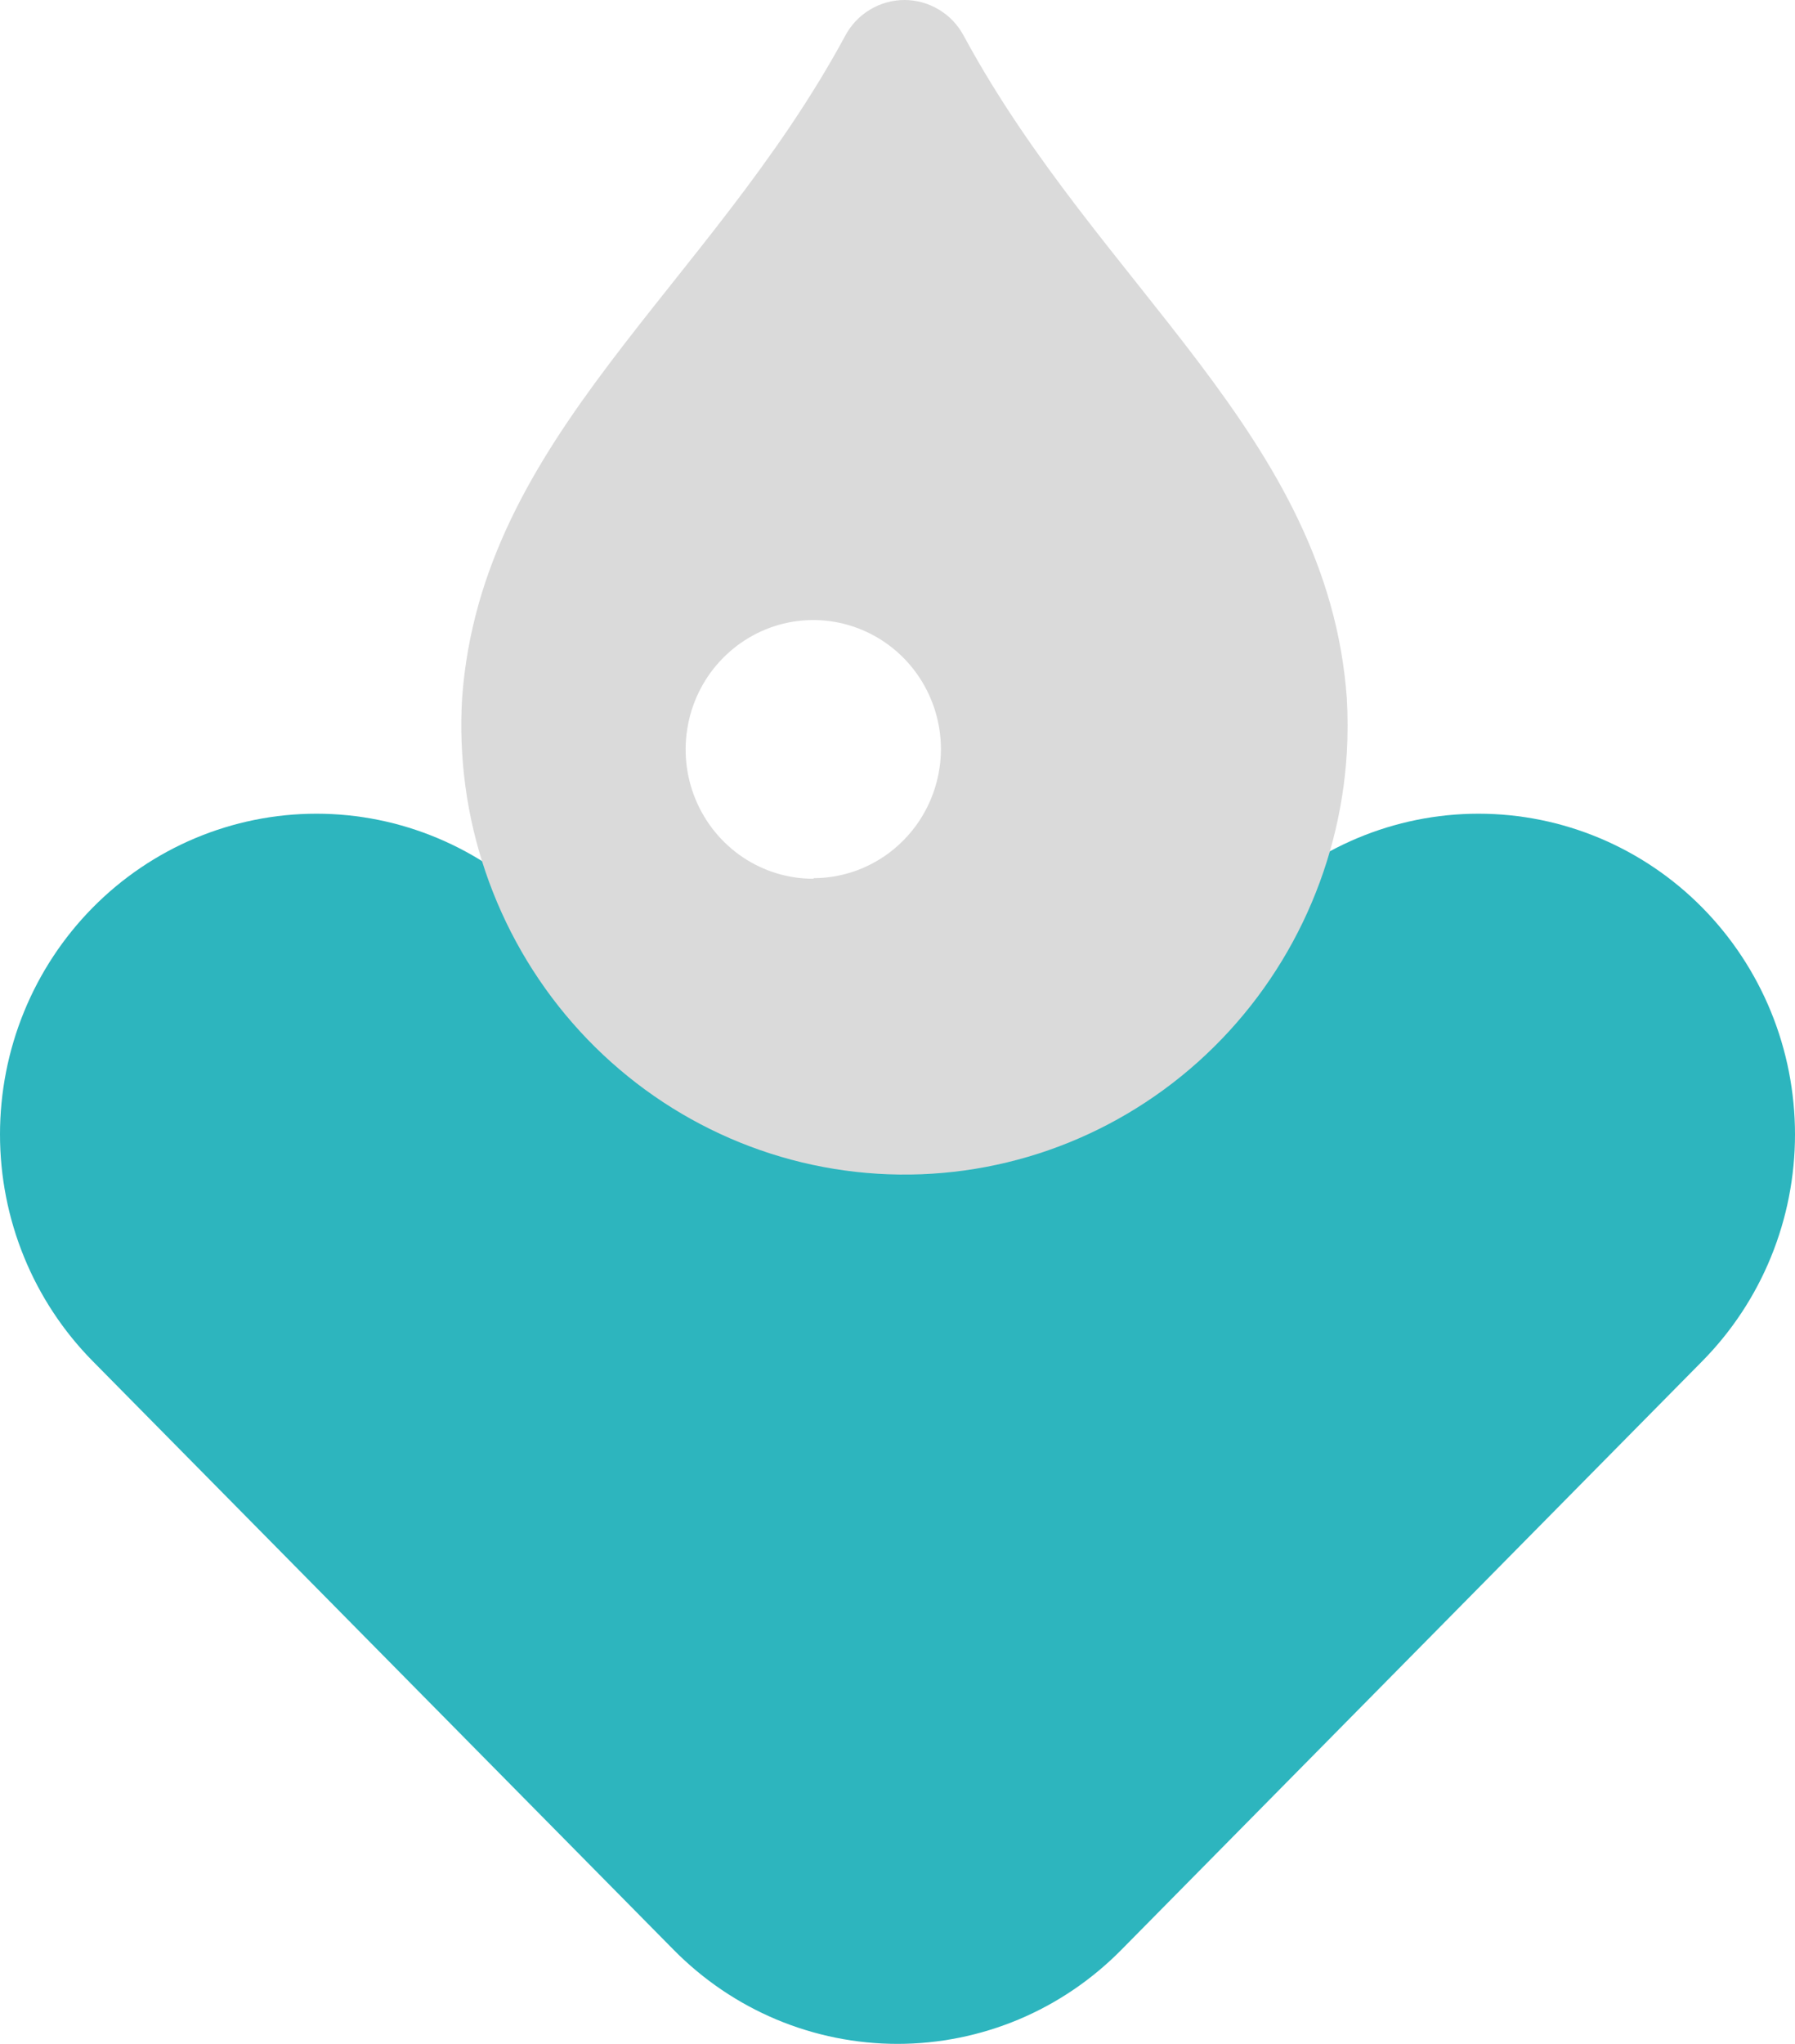 <svg width="29" height="33" viewBox="0 0 29 33" fill="none" xmlns="http://www.w3.org/2000/svg">
<path d="M18.112 16.842L20.272 14.654C21.231 13.683 22.532 13.138 23.887 13.138C25.243 13.138 26.543 13.683 27.502 14.654V14.654C27.977 15.135 28.354 15.706 28.611 16.334C28.868 16.962 29 17.636 29 18.316C29 18.996 28.868 19.669 28.611 20.297C28.354 20.926 27.977 21.496 27.502 21.977L18.115 31.483C17.64 31.964 17.077 32.346 16.457 32.606C15.836 32.866 15.171 33 14.5 33C13.829 33 13.164 32.866 12.543 32.606C11.923 32.346 11.36 31.964 10.885 31.483V31.483L1.498 21.977C1.023 21.496 0.646 20.926 0.389 20.297C0.132 19.669 0 18.996 0 18.316C0 17.636 0.132 16.962 0.389 16.334C0.646 15.706 1.023 15.135 1.498 14.654V14.654C2.457 13.683 3.757 13.138 5.113 13.138C6.468 13.138 7.769 13.683 8.728 14.654L10.888 16.842C11.847 17.813 13.148 18.358 14.504 18.358C15.86 18.358 17.16 17.813 18.119 16.842H18.112Z" fill="#2DB5BE"/>
<path d="M21.759 11.271C21.451 7.034 17.773 4.65 15.57 0.578C15.477 0.403 15.339 0.257 15.17 0.156C15.002 0.054 14.809 0 14.613 0C14.416 0 14.223 0.054 14.055 0.156C13.886 0.257 13.748 0.403 13.655 0.578C11.454 4.652 7.774 7.034 7.466 11.271C7.351 13.191 7.992 15.078 9.25 16.518C10.509 17.959 12.28 18.834 14.175 18.951C16.071 19.069 17.934 18.419 19.356 17.145C20.779 15.87 21.643 14.076 21.759 12.157C21.776 11.862 21.776 11.566 21.759 11.271V11.271ZM13.146 14.188C12.738 14.19 12.339 14.068 11.999 13.84C11.659 13.611 11.394 13.286 11.236 12.904C11.079 12.523 11.037 12.103 11.116 11.698C11.194 11.292 11.39 10.919 11.678 10.627C11.966 10.334 12.333 10.134 12.733 10.052C13.133 9.971 13.548 10.011 13.925 10.169C14.302 10.326 14.625 10.593 14.852 10.936C15.08 11.279 15.201 11.683 15.202 12.096V12.096C15.2 12.648 14.983 13.177 14.598 13.566C14.213 13.957 13.691 14.177 13.146 14.179V14.179" fill="#DADADA"/>
</svg>
